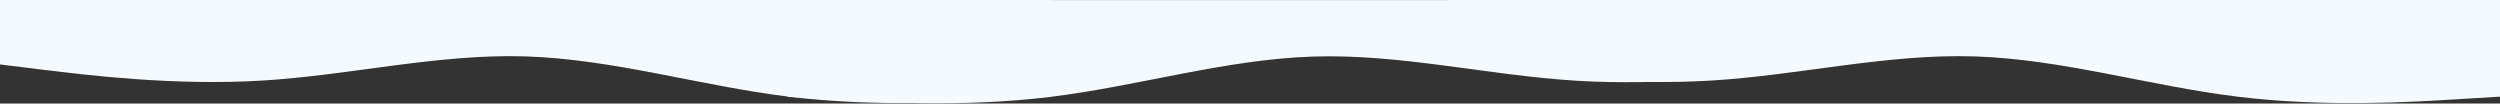 <?xml version="1.0" encoding="UTF-8"?> <svg xmlns="http://www.w3.org/2000/svg" width="3332" height="138" viewBox="0 0 3332 138" fill="none"><rect x="0" y="0" width="3332" height="138" fill="#333333" stroke="none"/> <path fill-rule="evenodd" clip-rule="evenodd" d="M0 85.879L58 93.036C117 100.192 233 114.505 350 107.349C467 100.192 584 71.566 700 75.144C817 78.722 934 114.505 1051 128.819C1167 143.132 1284 135.975 1342 132.397L1401 128.819V-9.35589e-06H1342C1284 -9.35589e-06 1167 -9.35589e-06 1051 -9.35589e-06C934 -9.35589e-06 817 -9.35589e-06 700 -9.35589e-06C584 -9.35589e-06 467 -9.35589e-06 350 -9.35589e-06C233 -9.35589e-06 117 -9.35589e-06 58 -9.35589e-06H0V85.879Z" fill="#F4FAFE"></path> <path fill-rule="evenodd" clip-rule="evenodd" d="M1931 85.879L1989 93.036C2048 100.192 2164 114.505 2281 107.349C2398 100.192 2515 71.566 2631 75.144C2748 78.722 2865 114.505 2982 128.819C3098 143.132 3215 135.975 3273 132.397L3332 128.819V-9.35589e-06H3273C3215 -9.35589e-06 3098 -9.35589e-06 2982 -9.35589e-06C2865 -9.35589e-06 2748 -9.35589e-06 2631 -9.35589e-06C2515 -9.35589e-06 2398 -9.35589e-06 2281 -9.35589e-06C2164 -9.35589e-06 2048 -9.35589e-06 1989 -9.35589e-06H1931V85.879Z" fill="#F4FAFE"></path> <path fill-rule="evenodd" clip-rule="evenodd" d="M2451 86.095L2393 93.263C2334 100.43 2218 114.765 2101 107.598C1984 100.43 1867 71.76 1751 75.344C1634 78.928 1517 114.765 1400 129.1C1284 143.435 1167 136.268 1109 132.684L1050 129.1V0.085H1109C1167 0.085 1284 0.085 1400 0.085C1517 0.085 1634 0.085 1751 0.085C1867 0.085 1984 0.085 2101 0.085C2218 0.085 2334 0.085 2393 0.085H2451V86.095Z" fill="#F4FAFE"></path> </svg> 